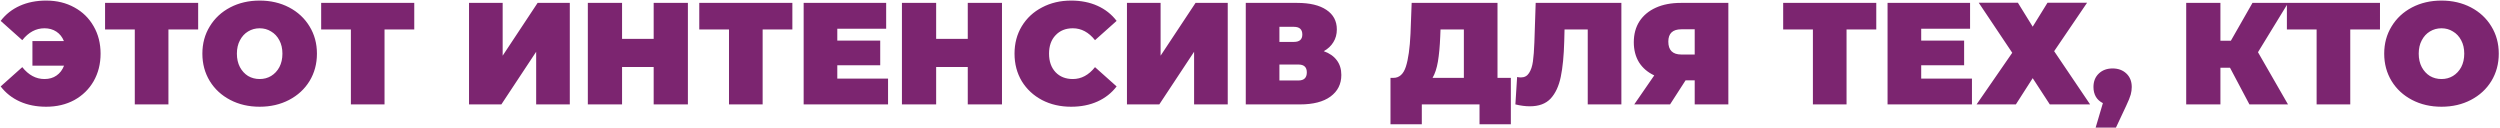 <?xml version="1.0" encoding="UTF-8"?> <svg xmlns="http://www.w3.org/2000/svg" width="862" height="44" viewBox="0 0 862 44" fill="none"> <path d="M15.931 0.2C19.564 0.2 22.798 0.983 25.631 2.55C28.464 4.083 30.681 6.25 32.281 9.05C33.881 11.817 34.681 14.967 34.681 18.5C34.681 22.033 33.881 25.2 32.281 28C30.681 30.767 28.464 32.933 25.631 34.5C22.798 36.033 19.564 36.8 15.931 36.8C12.531 36.8 9.498 36.2 6.831 35C4.164 33.8 1.964 32.067 0.231 29.8L7.681 23.15C9.848 25.883 12.398 27.25 15.331 27.25C16.964 27.25 18.348 26.85 19.481 26.05C20.648 25.25 21.514 24.117 22.081 22.65H11.181V14.15H22.031C21.464 12.75 20.598 11.667 19.431 10.9C18.264 10.133 16.898 9.75 15.331 9.75C12.398 9.75 9.848 11.117 7.681 13.85L0.231 7.2C1.964 4.933 4.164 3.2 6.831 2C9.498 0.8 12.531 0.2 15.931 0.2ZM68.326 10.15H58.075V36H46.475V10.15H36.225V1H68.326V10.15ZM89.529 36.8C85.762 36.8 82.379 36.017 79.379 34.45C76.379 32.883 74.029 30.717 72.329 27.95C70.629 25.15 69.779 22 69.779 18.5C69.779 15 70.629 11.867 72.329 9.1C74.029 6.3 76.379 4.117 79.379 2.55C82.379 0.983 85.762 0.2 89.529 0.2C93.295 0.2 96.679 0.983 99.679 2.55C102.679 4.117 105.029 6.3 106.729 9.1C108.429 11.867 109.279 15 109.279 18.5C109.279 22 108.429 25.15 106.729 27.95C105.029 30.717 102.679 32.883 99.679 34.45C96.679 36.017 93.295 36.8 89.529 36.8ZM89.529 27.25C90.995 27.25 92.312 26.9 93.479 26.2C94.679 25.467 95.629 24.45 96.329 23.15C97.029 21.817 97.379 20.267 97.379 18.5C97.379 16.733 97.029 15.2 96.329 13.9C95.629 12.567 94.679 11.55 93.479 10.85C92.312 10.117 90.995 9.75 89.529 9.75C88.062 9.75 86.729 10.117 85.529 10.85C84.362 11.55 83.429 12.567 82.729 13.9C82.029 15.2 81.679 16.733 81.679 18.5C81.679 20.267 82.029 21.817 82.729 23.15C83.429 24.45 84.362 25.467 85.529 26.2C86.729 26.9 88.062 27.25 89.529 27.25ZM142.837 10.15H132.587V36H120.987V10.15H110.737V1H142.837V10.15ZM161.719 1H173.319V19.2L185.369 1H196.469V36H184.869V17.85L172.869 36H161.719V1ZM237.186 1V36H225.386V23.1H214.486V36H202.686V1H214.486V13.4H225.386V1H237.186ZM273.208 10.15H262.958V36H251.358V10.15H241.108V1H273.208V10.15ZM306.2 27.1V36H277.1V1H305.55V9.9H288.7V14H303.5V22.5H288.7V27.1H306.2ZM345.486 1V36H333.686V23.1H322.786V36H310.986V1H322.786V13.4H333.686V1H345.486ZM369.309 36.8C365.609 36.8 362.276 36.033 359.309 34.5C356.342 32.933 354.009 30.767 352.309 28C350.642 25.2 349.809 22.033 349.809 18.5C349.809 14.967 350.642 11.817 352.309 9.05C354.009 6.25 356.342 4.083 359.309 2.55C362.276 0.983 365.609 0.2 369.309 0.2C372.709 0.2 375.742 0.8 378.409 2C381.076 3.2 383.276 4.933 385.009 7.2L377.559 13.85C375.392 11.117 372.842 9.75 369.909 9.75C367.442 9.75 365.459 10.55 363.959 12.15C362.459 13.717 361.709 15.833 361.709 18.5C361.709 21.167 362.459 23.3 363.959 24.9C365.459 26.467 367.442 27.25 369.909 27.25C372.842 27.25 375.392 25.883 377.559 23.15L385.009 29.8C383.276 32.067 381.076 33.8 378.409 35C375.742 36.2 372.709 36.8 369.309 36.8ZM388.574 1H400.174V19.2L412.224 1H423.324V36H411.724V17.85L399.724 36H388.574V1ZM456.441 17.65C458.408 18.35 459.908 19.4 460.941 20.8C461.974 22.167 462.491 23.85 462.491 25.85C462.491 28.983 461.241 31.467 458.741 33.3C456.274 35.1 452.774 36 448.241 36H429.541V1H447.291C451.624 1 454.974 1.8 457.341 3.4C459.741 5 460.941 7.25 460.941 10.15C460.941 11.817 460.541 13.283 459.741 14.55C458.974 15.817 457.874 16.85 456.441 17.65ZM441.141 14.45H446.141C448.074 14.45 449.041 13.6 449.041 11.9C449.041 10.133 448.074 9.25 446.141 9.25H441.141V14.45ZM447.691 27.75C449.624 27.75 450.591 26.817 450.591 24.95C450.591 23.15 449.624 22.25 447.691 22.25H441.141V27.75H447.691ZM520.94 26.85V42.85H510.14V36H490.24V42.85H479.44V26.85H480.44C482.473 26.85 483.906 25.567 484.74 23C485.573 20.433 486.106 16.65 486.34 11.65L486.74 1H516.34V26.85H520.94ZM496.59 12.65C496.456 16.017 496.19 18.883 495.79 21.25C495.39 23.583 494.773 25.45 493.94 26.85H504.74V10.15H496.69L496.59 12.65ZM559.052 1V36H547.452V10.15H539.452L539.352 14.2C539.219 19.2 538.819 23.3 538.152 26.5C537.486 29.7 536.319 32.2 534.652 34C532.986 35.767 530.602 36.65 527.502 36.65C525.936 36.65 524.269 36.433 522.502 36L523.102 26.55C523.536 26.65 523.969 26.7 524.402 26.7C525.636 26.7 526.569 26.2 527.202 25.2C527.869 24.2 528.319 22.867 528.552 21.2C528.786 19.533 528.952 17.35 529.052 14.65L529.502 1H559.052ZM595.935 1V36H584.335V27.7H581.185L575.835 36H563.485L570.385 26C568.118 24.933 566.368 23.433 565.135 21.5C563.935 19.533 563.335 17.217 563.335 14.55C563.335 11.783 563.985 9.383 565.285 7.35C566.618 5.317 568.501 3.75 570.935 2.65C573.368 1.55 576.235 1 579.535 1H595.935ZM579.735 10.1C576.735 10.1 575.235 11.517 575.235 14.35C575.235 17.317 576.735 18.8 579.735 18.8H584.335V10.1H579.735ZM646.939 10.15H636.689V36H625.089V10.15H614.839V1H646.939V10.15ZM679.93 27.1V36H650.83V1H679.28V9.9H662.43V14H677.23V22.5H662.43V27.1H679.93ZM695.773 0.95L700.873 9.2L705.973 0.95H719.623L708.273 17.65L720.673 36H706.773L700.873 26.95L695.073 36H681.523L693.823 18.2L682.273 0.95H695.773ZM728.426 23.6C730.359 23.6 731.943 24.183 733.176 25.35C734.409 26.517 735.026 28.067 735.026 30C735.026 30.867 734.909 31.733 734.676 32.6C734.443 33.467 733.909 34.783 733.076 36.55L729.576 44H722.576L725.076 35.55C724.043 35.05 723.243 34.333 722.676 33.4C722.109 32.433 721.826 31.3 721.826 30C721.826 28.067 722.443 26.517 723.676 25.35C724.909 24.183 726.493 23.6 728.426 23.6ZM778.552 18L788.902 36H775.602L768.902 23.35H765.602V36H753.802V1H765.602V14.05H769.202L776.652 1H788.952L778.552 18ZM820.62 10.15H810.37V36H798.77V10.15H788.52V1H820.62V10.15ZM841.824 36.8C838.057 36.8 834.674 36.017 831.674 34.45C828.674 32.883 826.324 30.717 824.624 27.95C822.924 25.15 822.074 22 822.074 18.5C822.074 15 822.924 11.867 824.624 9.1C826.324 6.3 828.674 4.117 831.674 2.55C834.674 0.983 838.057 0.2 841.824 0.2C845.59 0.2 848.974 0.983 851.974 2.55C854.974 4.117 857.324 6.3 859.024 9.1C860.724 11.867 861.574 15 861.574 18.5C861.574 22 860.724 25.15 859.024 27.95C857.324 30.717 854.974 32.883 851.974 34.45C848.974 36.017 845.59 36.8 841.824 36.8ZM841.824 27.25C843.29 27.25 844.607 26.9 845.774 26.2C846.974 25.467 847.924 24.45 848.624 23.15C849.324 21.817 849.674 20.267 849.674 18.5C849.674 16.733 849.324 15.2 848.624 13.9C847.924 12.567 846.974 11.55 845.774 10.85C844.607 10.117 843.29 9.75 841.824 9.75C840.357 9.75 839.024 10.117 837.824 10.85C836.657 11.55 835.724 12.567 835.024 13.9C834.324 15.2 833.974 16.733 833.974 18.5C833.974 20.267 834.324 21.817 835.024 23.15C835.724 24.45 836.657 25.467 837.824 26.2C839.024 26.9 840.357 27.25 841.824 27.25Z" fill="#7C2570"></path> </svg> 